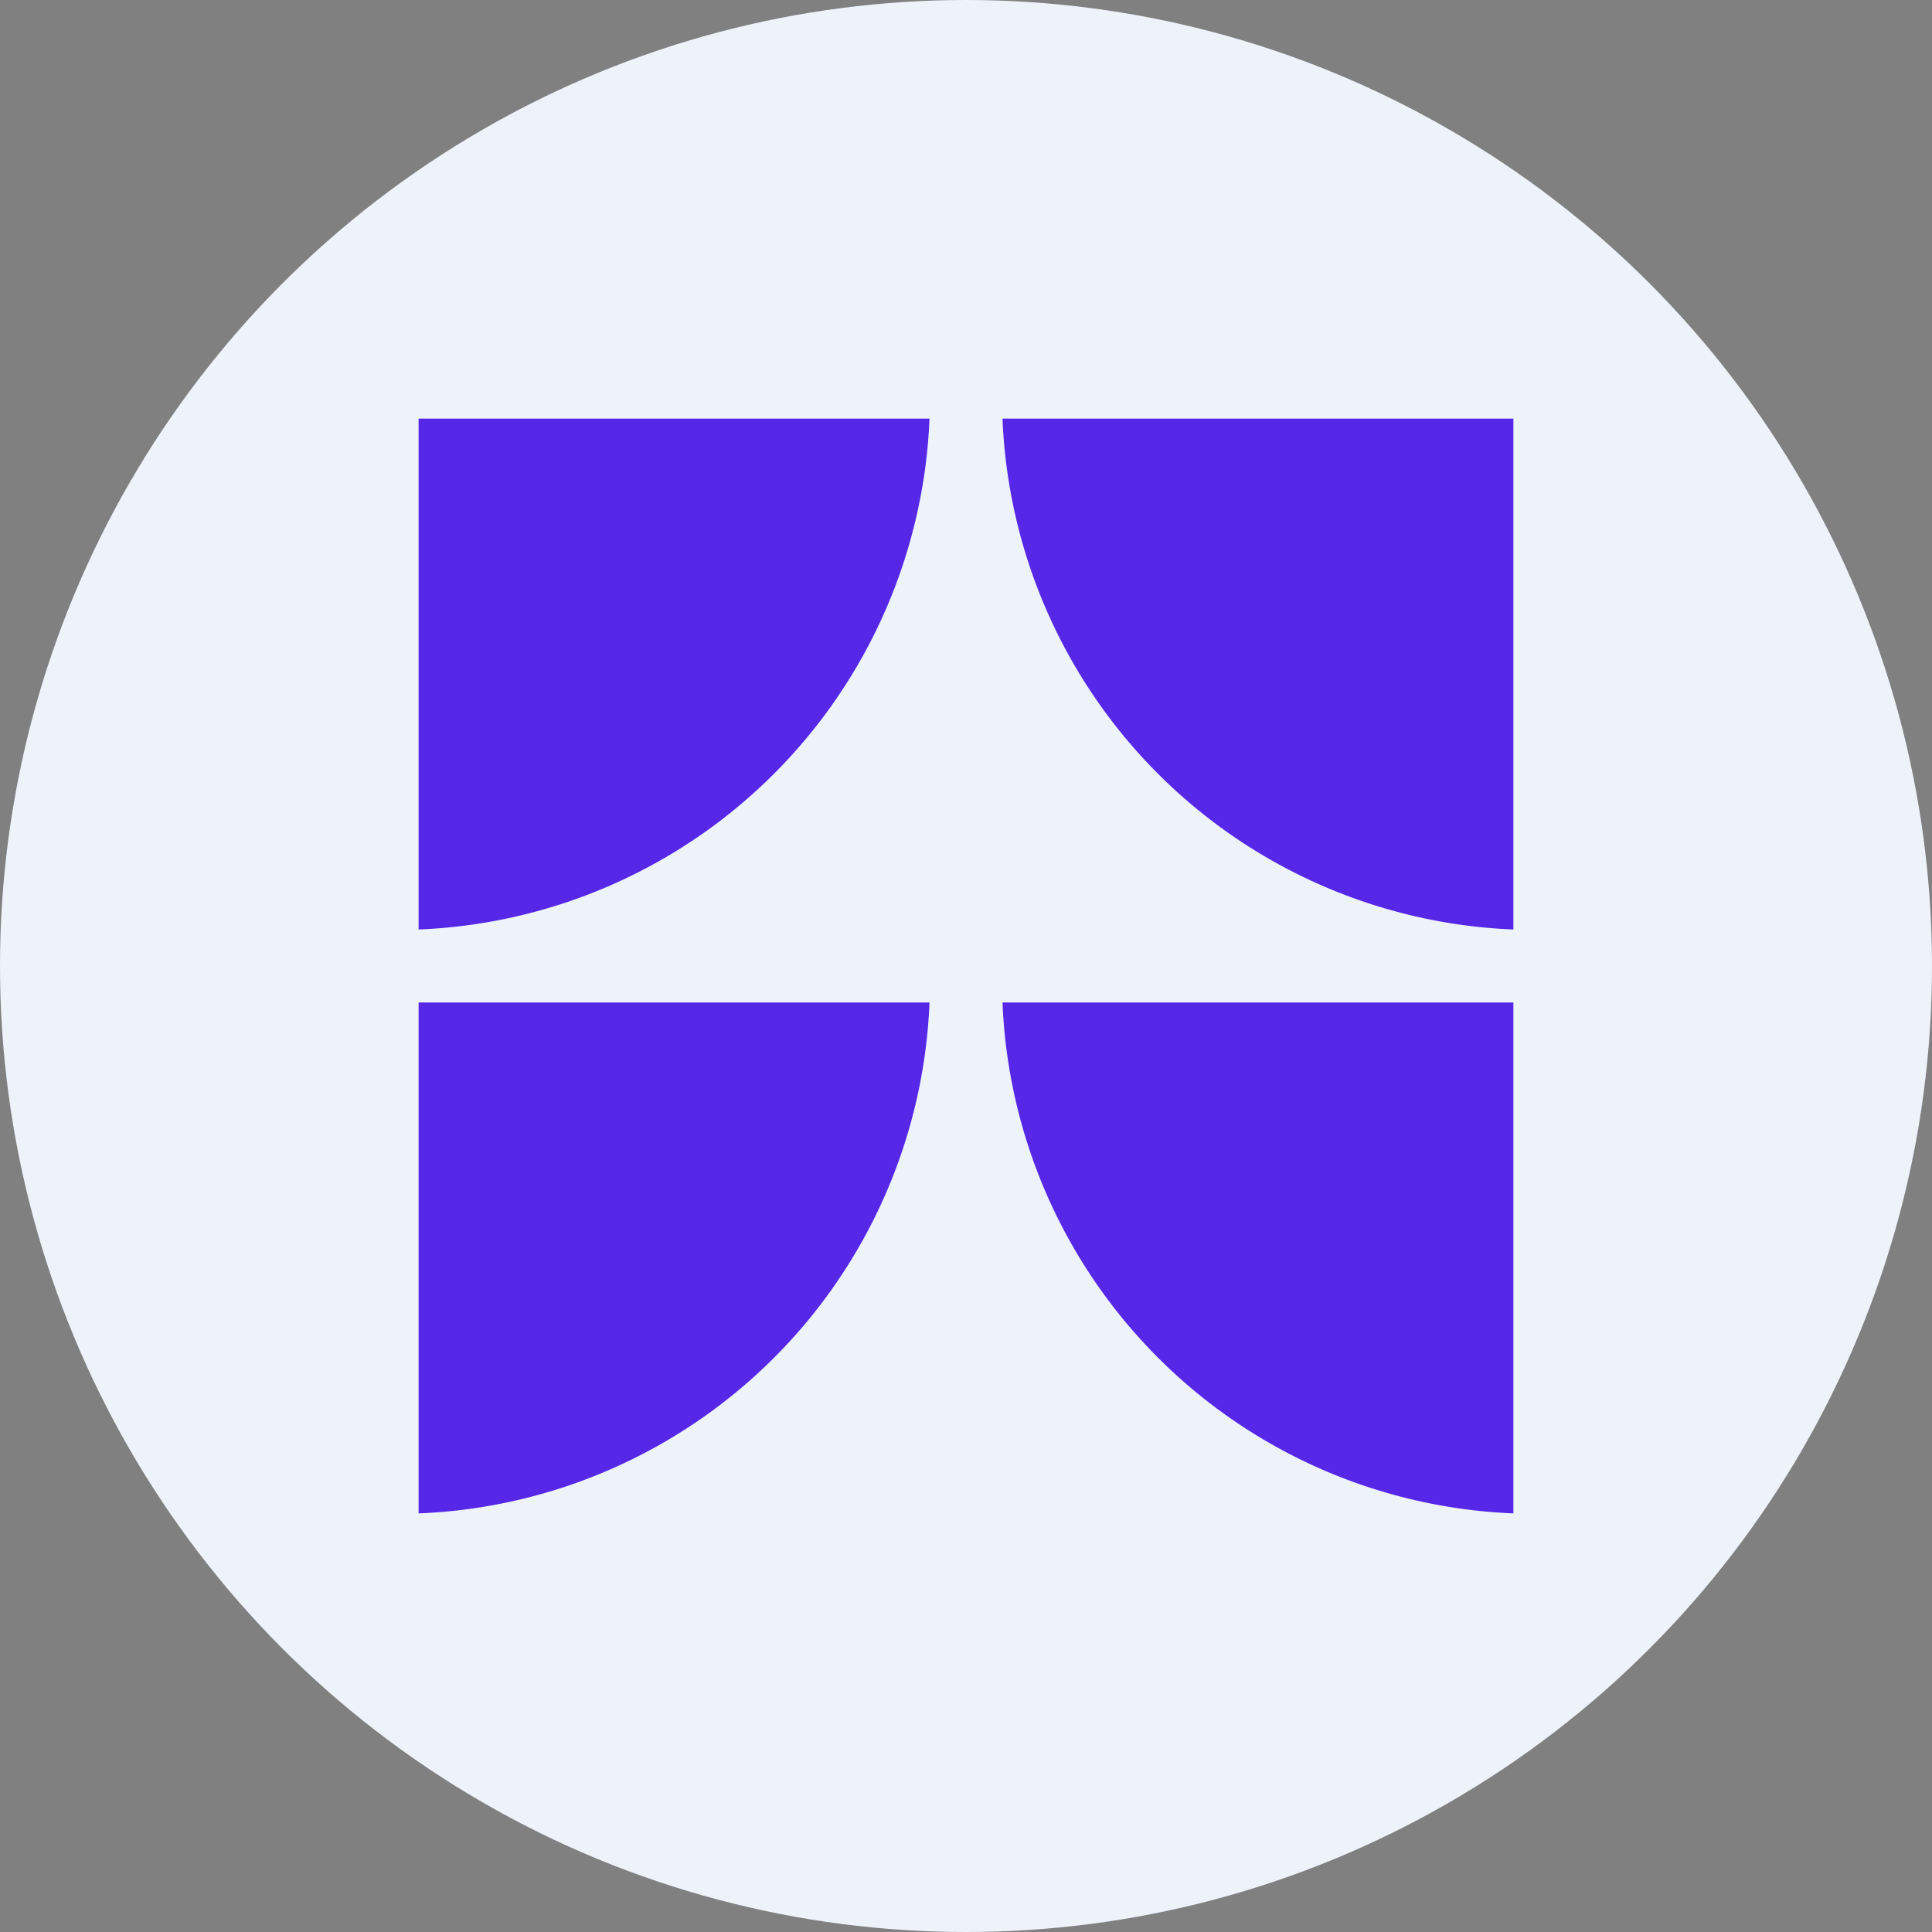 <?xml version='1.0' encoding='utf-8'?>
<svg xmlns="http://www.w3.org/2000/svg" viewBox="0 0 300 300" width="300" height="300">
  <rect x="0" y="0" width="300" height="300" fill="#808080" stroke="none"/>
  <defs>
    <style>
      .a {
        fill: #eef3fa;
      }

      .b {
        fill: #5627e7;
      }
    </style>
  <clipPath id="bz_circular_clip"><circle cx="150.0" cy="150.0" r="150.0" /></clipPath></defs>
  <g clip-path="url(#bz_circular_clip)"><rect class="a" width="300" height="300" />
  <path class="b" d="M65,144.333V65h79.333A82.733,82.733,0,0,1,65,144.333ZM155.667,65H235v79.333A82.733,82.733,0,0,1,155.667,65ZM65,155.667V235a82.691,82.691,0,0,0,79.333-79.333Zm90.667,0H235V235A82.733,82.733,0,0,1,155.667,155.667Z" />
</g></svg>